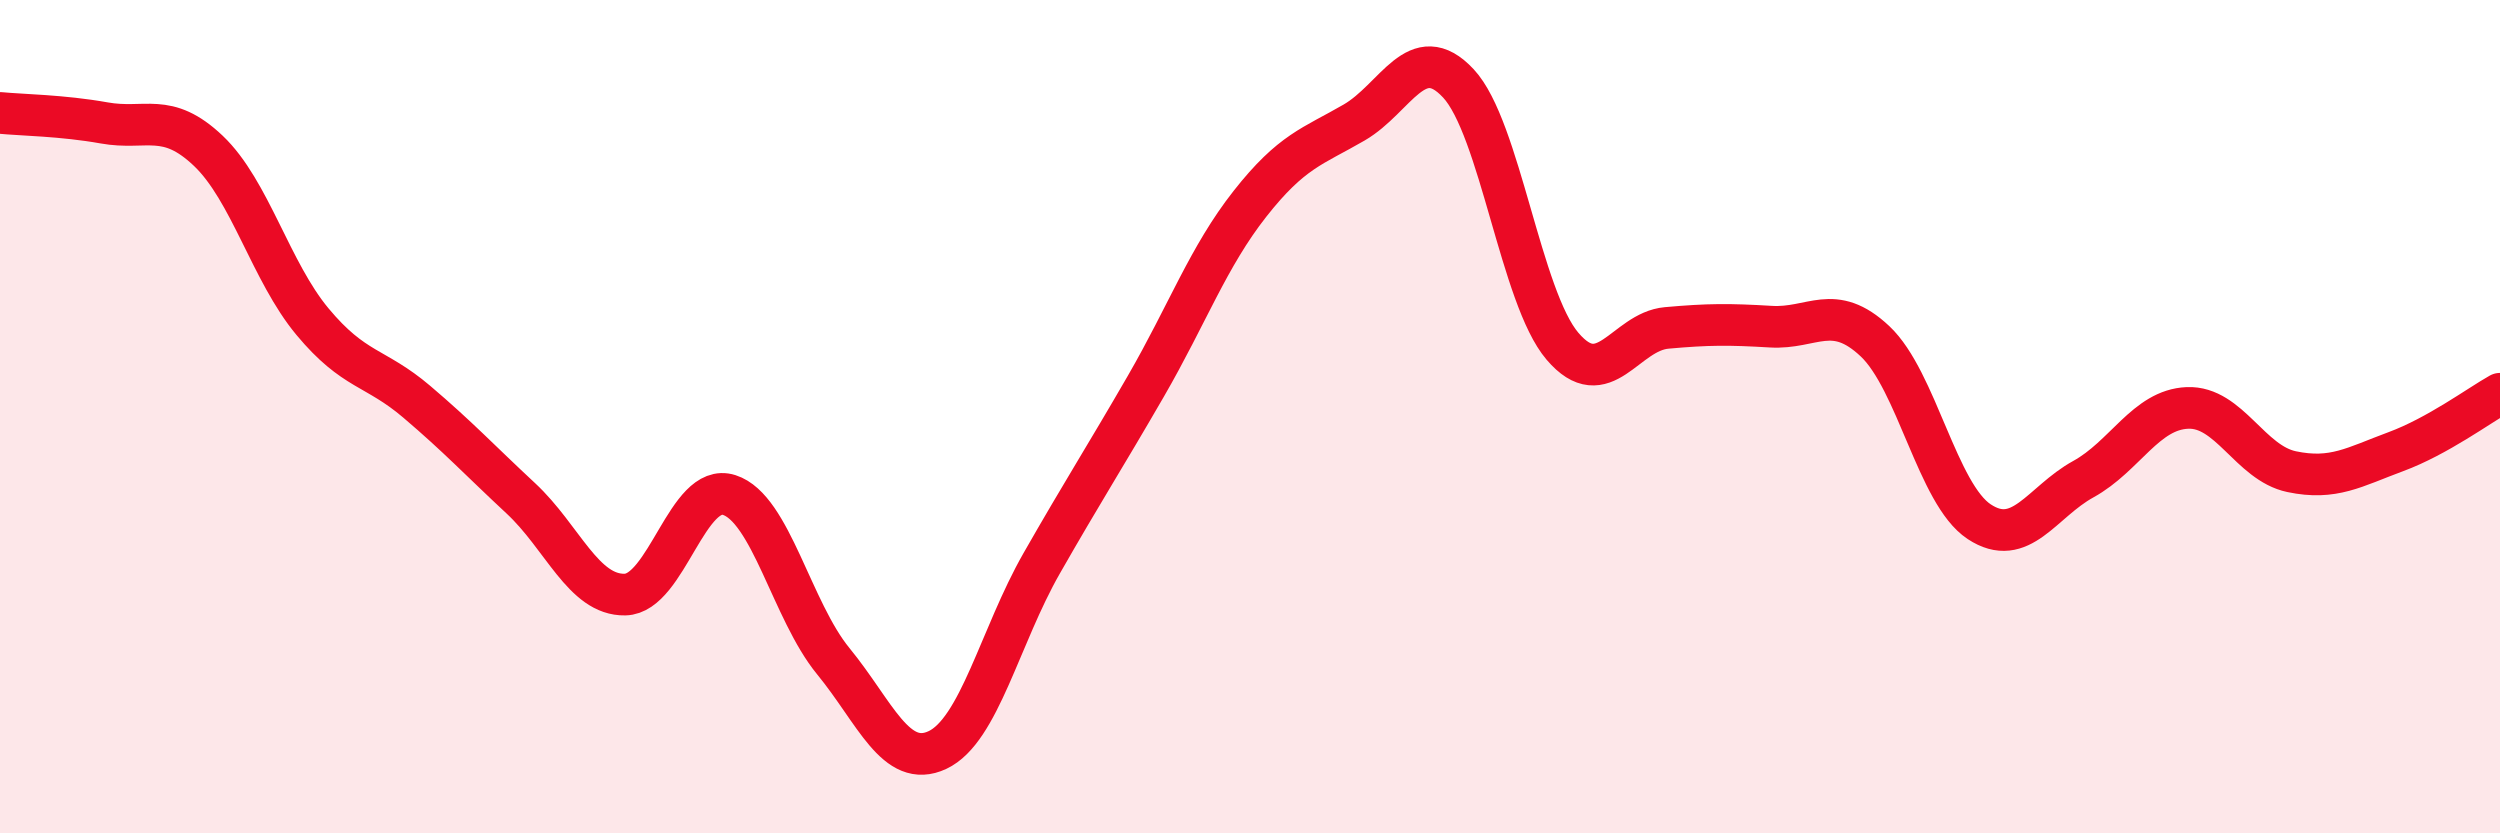 
    <svg width="60" height="20" viewBox="0 0 60 20" xmlns="http://www.w3.org/2000/svg">
      <path
        d="M 0,2.71 C 0.5,2.76 1.5,2.77 2.5,2.95 C 3.5,3.13 4,2.67 5,3.62 C 6,4.57 6.5,6.52 7.5,7.72 C 8.5,8.92 9,8.79 10,9.64 C 11,10.49 11.5,11.03 12.5,11.96 C 13.5,12.89 14,14.29 15,14.27 C 16,14.25 16.5,11.56 17.5,11.88 C 18.5,12.2 19,14.65 20,15.87 C 21,17.09 21.5,18.47 22.5,18 C 23.5,17.53 24,15.27 25,13.52 C 26,11.77 26.5,11 27.5,9.27 C 28.5,7.54 29,6.16 30,4.89 C 31,3.62 31.5,3.52 32.5,2.94 C 33.5,2.36 34,0.93 35,2 C 36,3.07 36.5,7.14 37.5,8.31 C 38.5,9.48 39,7.96 40,7.87 C 41,7.78 41.5,7.78 42.5,7.84 C 43.5,7.9 44,7.25 45,8.19 C 46,9.13 46.5,11.86 47.5,12.52 C 48.5,13.18 49,12.05 50,11.5 C 51,10.95 51.5,9.83 52.5,9.79 C 53.5,9.75 54,11.11 55,11.32 C 56,11.53 56.5,11.21 57.5,10.84 C 58.5,10.47 59.5,9.73 60,9.45L60 20L0 20Z"
        fill="#EB0A25"
        opacity="0.1"
        stroke-linecap="round"
        stroke-linejoin="round"
      />
      <path
        d="M 0,2.71 C 0.5,2.76 1.5,2.77 2.5,2.95 C 3.5,3.13 4,2.67 5,3.62 C 6,4.57 6.5,6.52 7.5,7.72 C 8.5,8.92 9,8.79 10,9.64 C 11,10.49 11.5,11.03 12.5,11.96 C 13.5,12.89 14,14.29 15,14.27 C 16,14.25 16.5,11.56 17.5,11.88 C 18.5,12.2 19,14.65 20,15.87 C 21,17.09 21.5,18.47 22.5,18 C 23.5,17.53 24,15.27 25,13.52 C 26,11.77 26.5,11 27.5,9.27 C 28.5,7.54 29,6.16 30,4.89 C 31,3.62 31.5,3.52 32.5,2.94 C 33.5,2.36 34,0.93 35,2 C 36,3.07 36.5,7.14 37.5,8.31 C 38.5,9.48 39,7.96 40,7.87 C 41,7.78 41.5,7.78 42.5,7.84 C 43.5,7.9 44,7.25 45,8.19 C 46,9.13 46.5,11.86 47.5,12.52 C 48.5,13.18 49,12.05 50,11.5 C 51,10.95 51.5,9.83 52.5,9.79 C 53.5,9.75 54,11.11 55,11.32 C 56,11.53 56.5,11.21 57.5,10.84 C 58.5,10.47 59.5,9.73 60,9.45"
        stroke="#EB0A25"
        stroke-width="1"
        fill="none"
        stroke-linecap="round"
        stroke-linejoin="round"
      />
    </svg>
  